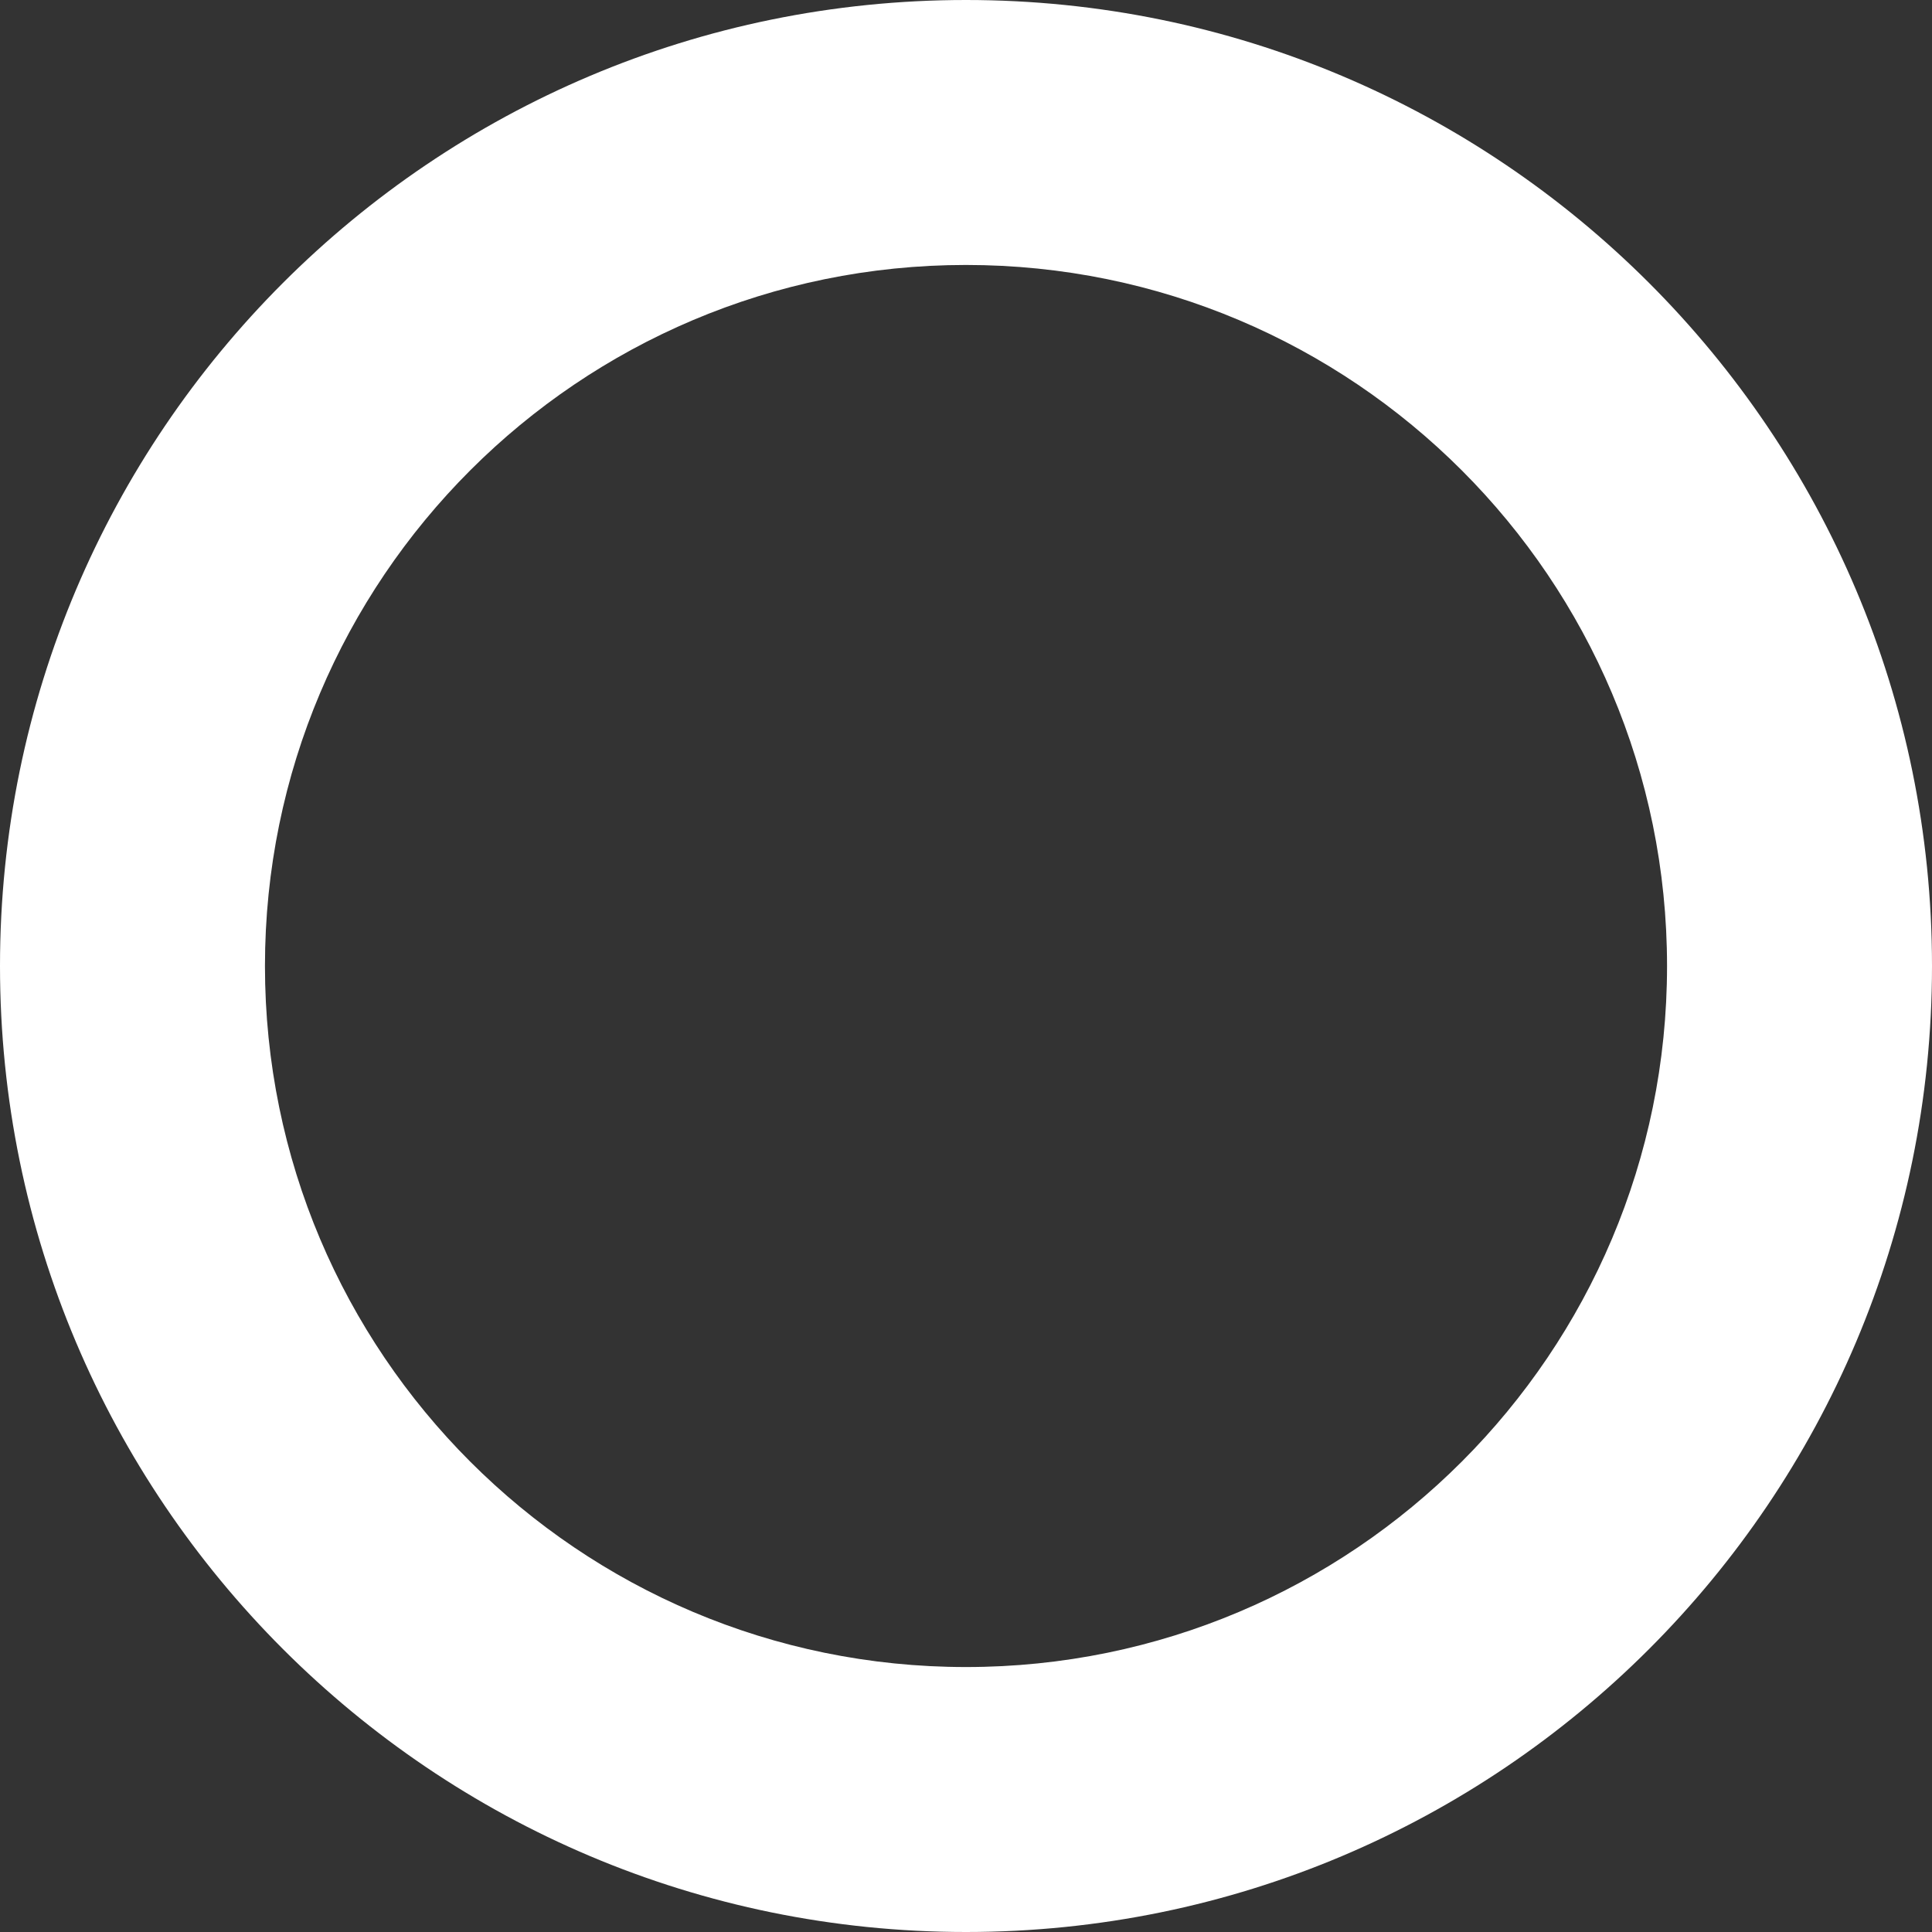 <?xml version="1.0" encoding="UTF-8"?>
<svg width="350px" height="350px" viewBox="0 0 350 350" version="1.1" xmlns="http://www.w3.org/2000/svg" xmlns:xlink="http://www.w3.org/1999/xlink">
    <rect x="0" y="0" width="350" height="350" fill="#333333" stroke="none"/>
    <!-- Generator: Sketch 55.2 (78181) - https://sketchapp.com -->
    <title>circle-white</title>
    <desc>Created with Sketch.</desc>
    <g id="Assets" stroke="none" stroke-width="1" fill="none" fill-rule="evenodd">
        <g transform="translate(-92, -3895)" fill="#FFFFFF" id="circle-white">
            <path d="M267,4245 C363.65,4245 442,4166.65 442,4070 C442,3973.35 363.65,3895 267,3895 C170.35,3895 92,3973.35 92,4070 C92,4166.65 170.35,4245 267,4245 Z M267,4197 C196.836,4197 140,4140.116 140,4070 C140,3999.884 196.836,3943 267,3943 C337.164,3943 394,3999.884 394,4070 C394,4140.116 337.164,4197 267,4197 Z"></path>
        </g>
    </g>
</svg>